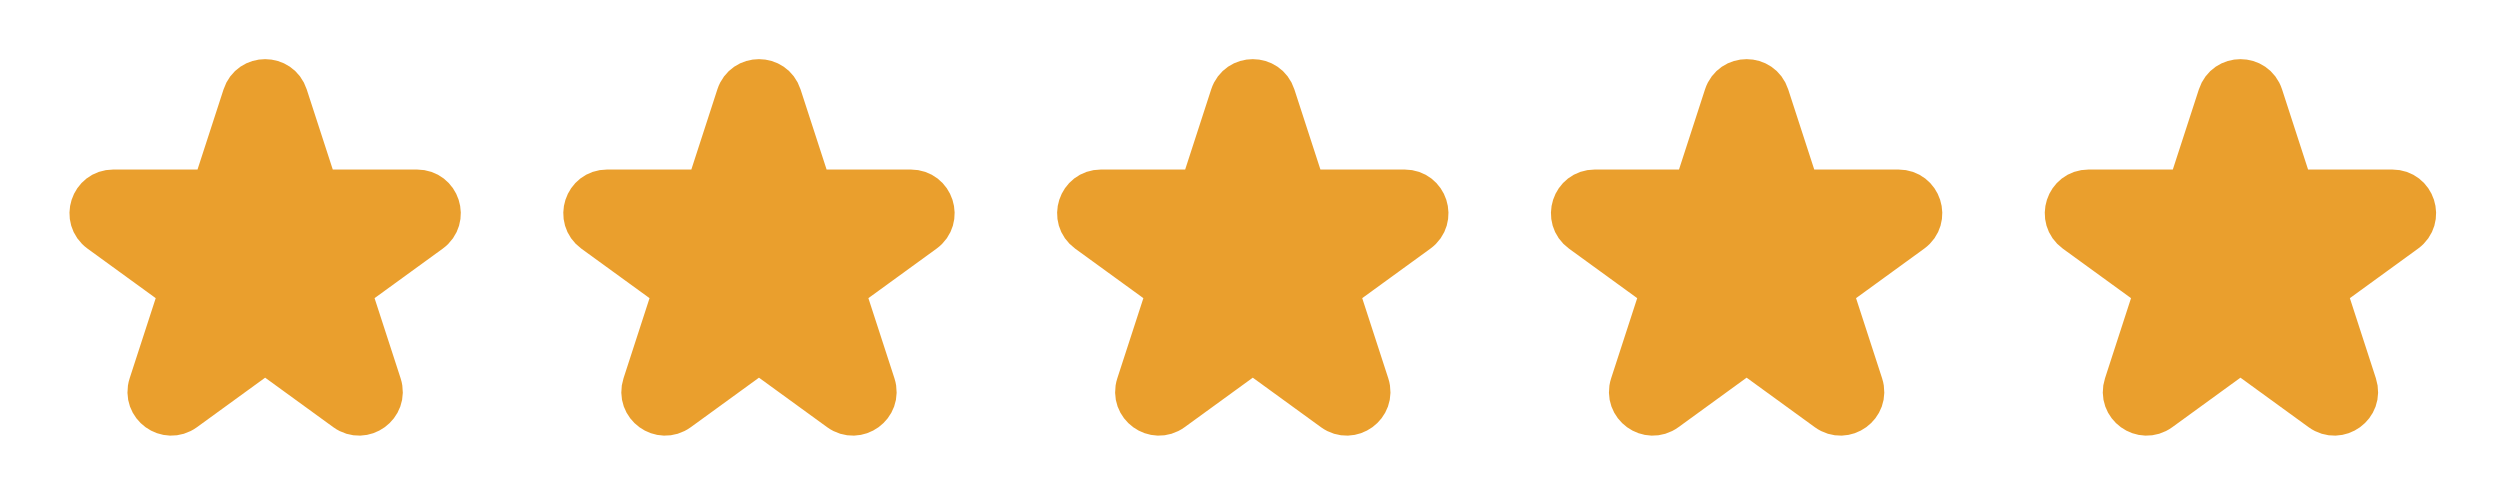 <svg width="81" height="16" viewBox="0 0 81 16" fill="none" xmlns="http://www.w3.org/2000/svg">
<path d="M7.957 3.127C8.156 2.513 9.025 2.513 9.224 3.127L10.087 5.782C10.176 6.057 10.432 6.243 10.721 6.243H13.513C14.158 6.243 14.427 7.069 13.904 7.449L11.646 9.089C11.412 9.259 11.315 9.56 11.404 9.835L12.267 12.49C12.466 13.104 11.763 13.614 11.241 13.235L8.982 11.594C8.749 11.424 8.432 11.424 8.199 11.594L5.94 13.235C5.418 13.614 4.715 13.104 4.914 12.489L5.777 9.835C5.866 9.56 5.769 9.259 5.535 9.089L3.277 7.449C2.754 7.069 3.023 6.243 3.668 6.243H6.46C6.749 6.243 7.005 6.057 7.094 5.782L7.957 3.127Z" fill="#EA9F2D" stroke="#EA9F2D" stroke-width="1.5" stroke-linejoin="round"/>
<path d="M23.956 3.127C24.156 2.513 25.025 2.513 25.224 3.127L26.087 5.782C26.176 6.057 26.432 6.243 26.721 6.243H29.513C30.158 6.243 30.427 7.069 29.904 7.449L27.646 9.089C27.412 9.259 27.315 9.56 27.404 9.835L28.267 12.49C28.466 13.104 27.763 13.614 27.241 13.235L24.982 11.594C24.749 11.424 24.432 11.424 24.199 11.594L21.94 13.235C21.418 13.614 20.715 13.104 20.915 12.489L21.777 9.835C21.866 9.56 21.769 9.259 21.535 9.089L19.276 7.449C18.754 7.069 19.023 6.243 19.668 6.243H22.46C22.749 6.243 23.005 6.057 23.094 5.782L23.956 3.127Z" fill="#EA9F2D" stroke="#EA9F2D" stroke-width="1.5" stroke-linejoin="round"/>
<path d="M39.956 3.127C40.156 2.513 41.025 2.513 41.224 3.127L42.087 5.782C42.176 6.057 42.432 6.243 42.721 6.243H45.513C46.158 6.243 46.427 7.069 45.904 7.449L43.646 9.089C43.412 9.259 43.315 9.56 43.404 9.835L44.267 12.49C44.466 13.104 43.763 13.614 43.241 13.235L40.982 11.594C40.749 11.424 40.432 11.424 40.199 11.594L37.94 13.235C37.418 13.614 36.715 13.104 36.914 12.489L37.777 9.835C37.866 9.56 37.769 9.259 37.535 9.089L35.276 7.449C34.754 7.069 35.023 6.243 35.668 6.243H38.46C38.749 6.243 39.005 6.057 39.094 5.782L39.956 3.127Z" fill="#EA9F2D" stroke="#EA9F2D" stroke-width="1.5" stroke-linejoin="round"/>
<path d="M55.956 3.127C56.156 2.513 57.025 2.513 57.224 3.127L58.087 5.782C58.176 6.057 58.432 6.243 58.721 6.243H61.513C62.158 6.243 62.427 7.069 61.904 7.449L59.646 9.089C59.412 9.259 59.315 9.56 59.404 9.835L60.267 12.49C60.466 13.104 59.763 13.614 59.241 13.235L56.982 11.594C56.749 11.424 56.432 11.424 56.199 11.594L53.94 13.235C53.418 13.614 52.715 13.104 52.914 12.489L53.777 9.835C53.866 9.56 53.769 9.259 53.535 9.089L51.276 7.449C50.754 7.069 51.023 6.243 51.668 6.243H54.46C54.749 6.243 55.005 6.057 55.094 5.782L55.956 3.127Z" fill="#EA9F2D" stroke="#EA9F2D" stroke-width="1.5" stroke-linejoin="round"/>
<path d="M71.957 3.127C72.156 2.513 73.025 2.513 73.225 3.127L74.087 5.782C74.176 6.057 74.432 6.243 74.721 6.243H77.513C78.158 6.243 78.427 7.069 77.904 7.449L75.646 9.089C75.412 9.259 75.315 9.56 75.404 9.835L76.266 12.49C76.466 13.104 75.763 13.614 75.241 13.235L72.982 11.594C72.749 11.424 72.432 11.424 72.199 11.594L69.94 13.235C69.418 13.614 68.715 13.104 68.915 12.489L69.777 9.835C69.866 9.56 69.769 9.259 69.535 9.089L67.276 7.449C66.754 7.069 67.023 6.243 67.668 6.243H70.46C70.749 6.243 71.005 6.057 71.094 5.782L71.957 3.127Z" fill="#EA9F2D" stroke="#EA9F2D" stroke-width="1.5" stroke-linejoin="round"/>
</svg>
